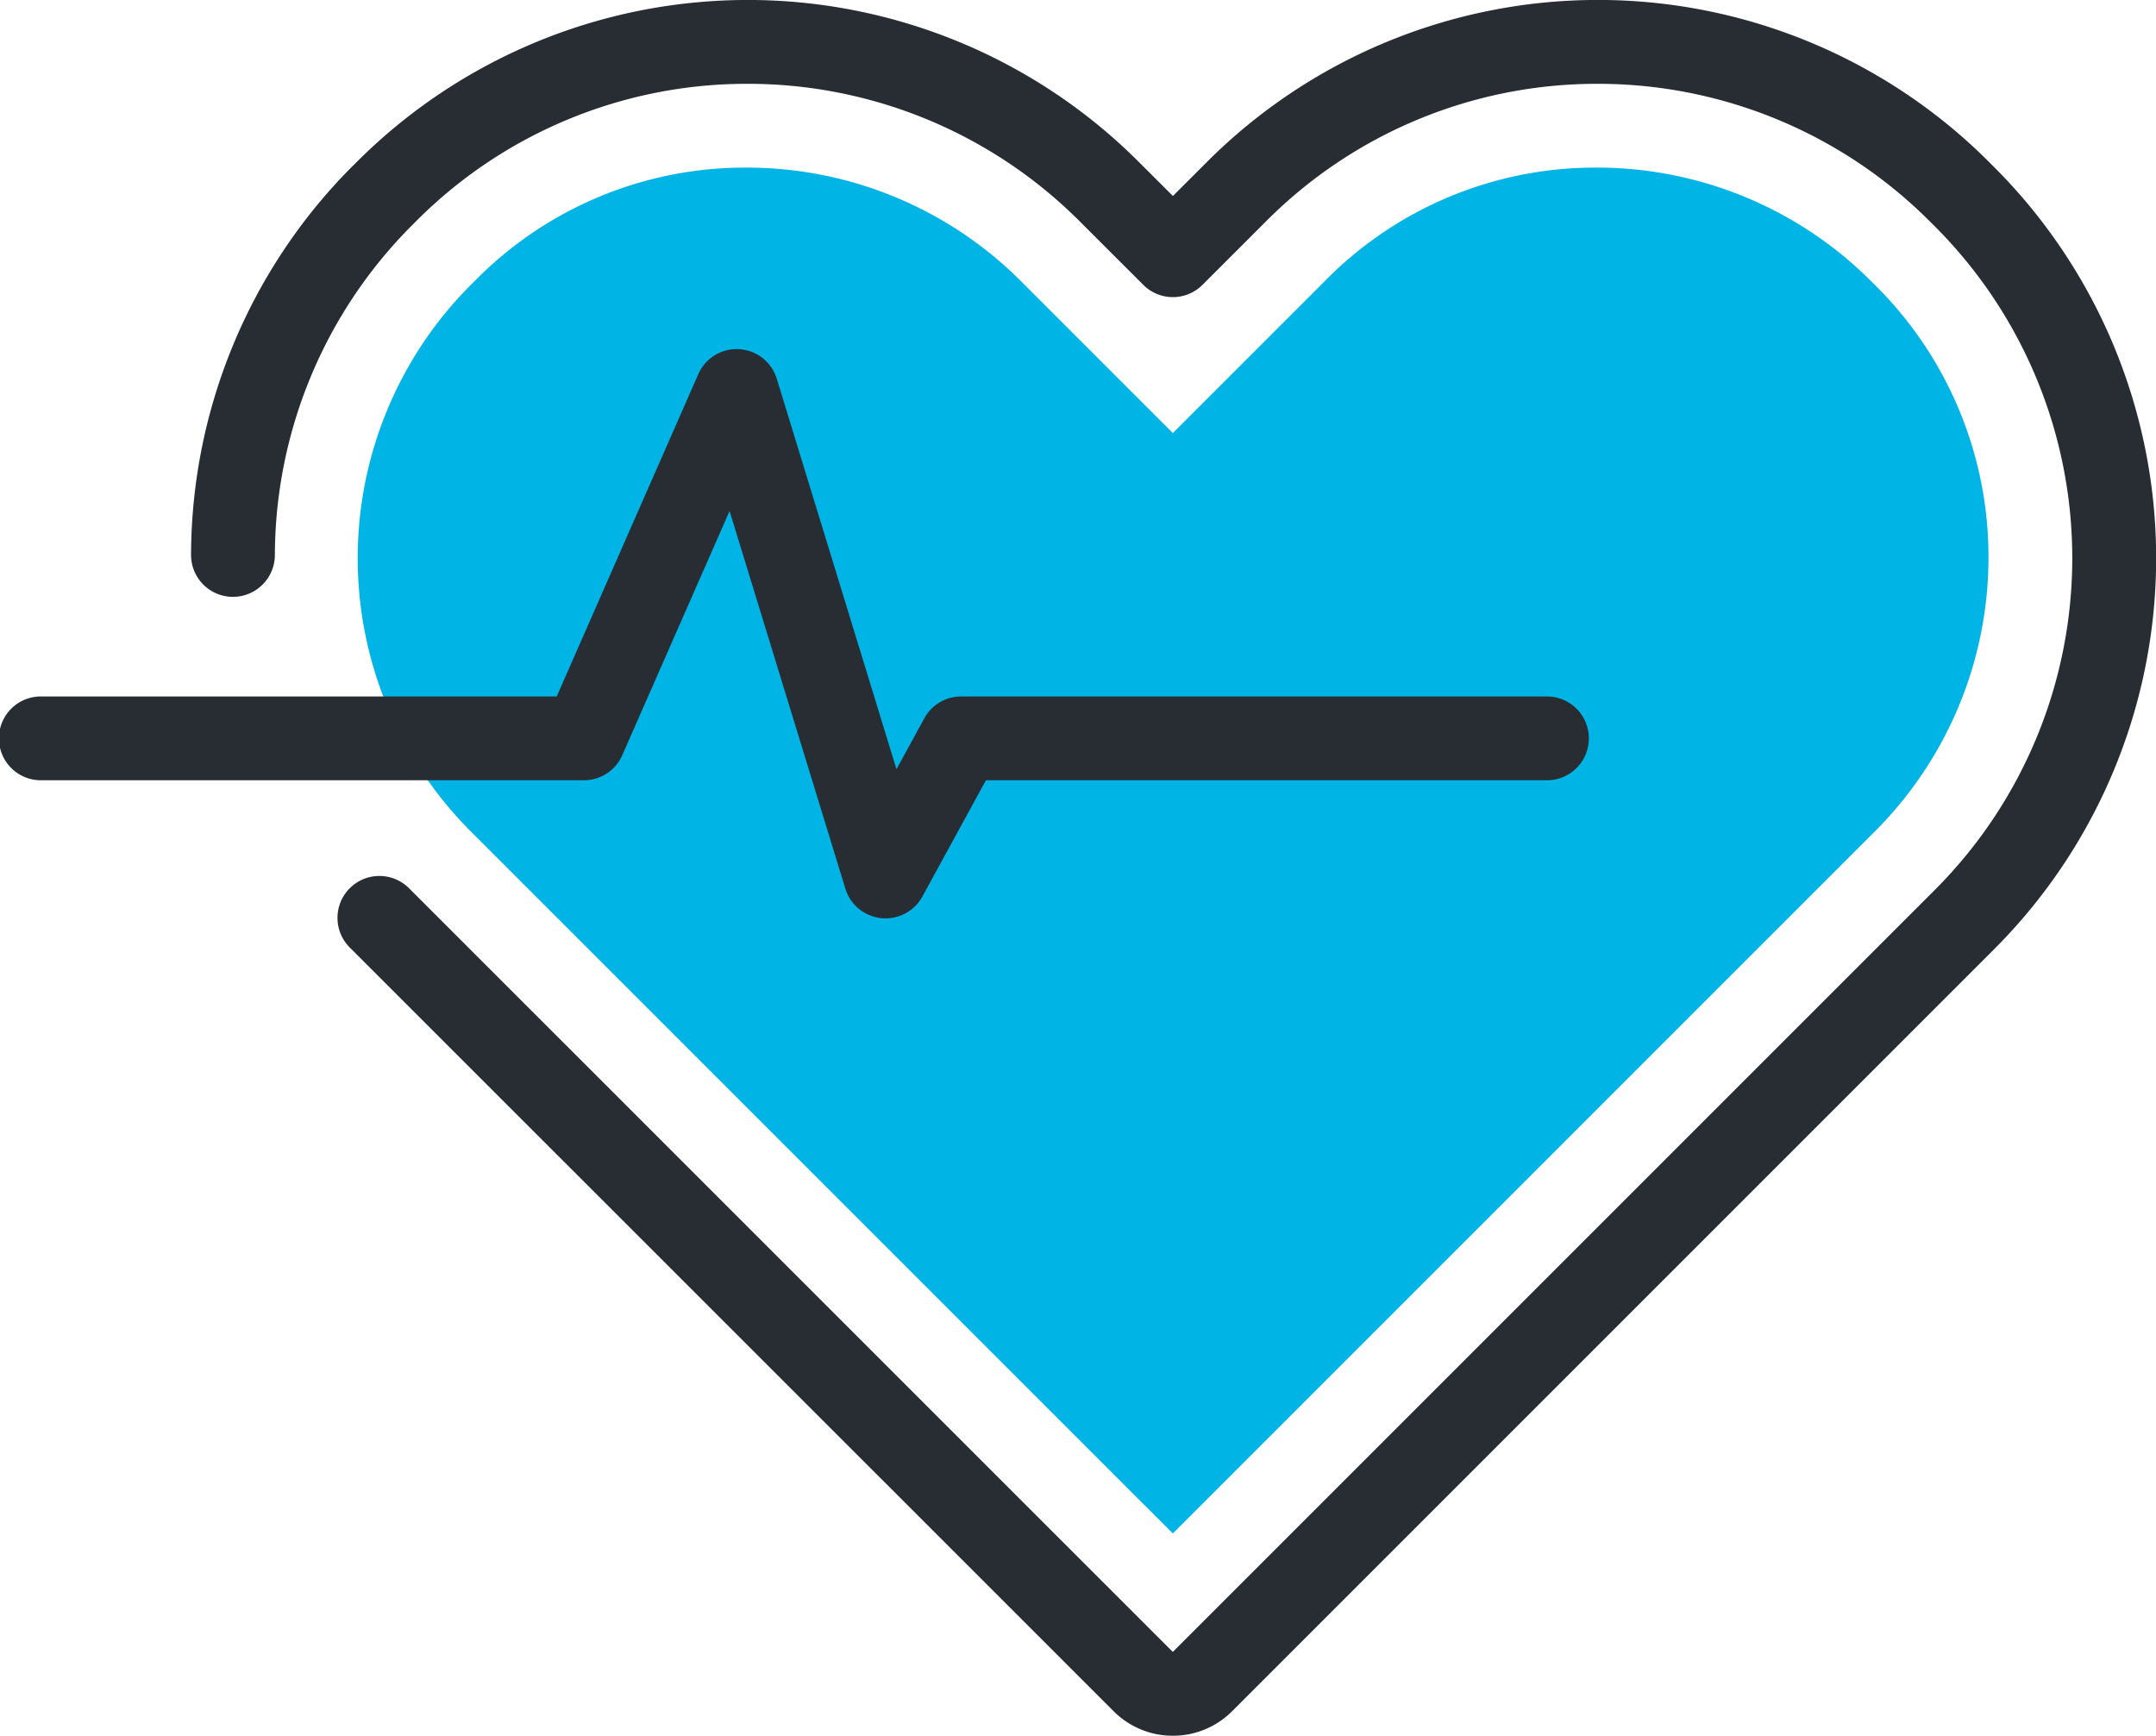 <svg id="Group_762" data-name="Group 762" xmlns="http://www.w3.org/2000/svg" width="78.043" height="62.83" viewBox="0 0 78.043 62.83">
  <g id="Group_566" data-name="Group 566" transform="translate(12.946 6.066)">
    <path id="Path_476" data-name="Path 476" d="M430.5,1456.155a13.829,13.829,0,0,0-4.063-9.841l-.234-.233a14.019,14.019,0,0,0-9.841-4.063h-.106a13.7,13.7,0,0,0-9.735,4.063l-5.545,5.545-5.546-5.545a14.018,14.018,0,0,0-9.841-4.063h-.108a13.7,13.7,0,0,0-9.735,4.063l-.234.233a14,14,0,0,0,0,19.683l25.464,25.462L426.434,1466A14.019,14.019,0,0,0,430.5,1456.155Z" transform="translate(-371.467 -1442.017)" fill="#00b5e6"/>
  </g>
  <g id="Group_567" data-name="Group 567" transform="translate(6.913)">
    <path id="Path_477" data-name="Path 477" d="M403.028,1500.847a3.012,3.012,0,0,1-2.144-.889l-27.628-27.623a1.517,1.517,0,1,1,2.144-2.146l27.628,27.625,27.607-27.607a16.983,16.983,0,0,0,0-23.973L430.4,1446a16.972,16.972,0,0,0-11.98-4.949h0a16.891,16.891,0,0,0-12,4.961l-2.317,2.316a1.515,1.515,0,0,1-2.144,0l-2.33-2.328a16.974,16.974,0,0,0-11.98-4.949h0a16.887,16.887,0,0,0-12,4.961l-.224.225a16.956,16.956,0,0,0-4.9,11.879,1.518,1.518,0,0,1-1.517,1.506h-.011a1.516,1.516,0,0,1-1.506-1.527,20,20,0,0,1,5.78-14l.226-.223a20.016,20.016,0,0,1,28.273-.021l1.262,1.26,1.239-1.238a20.014,20.014,0,0,1,28.273-.023l.237.237a20.017,20.017,0,0,1,.008,28.259l-27.611,27.611A3.012,3.012,0,0,1,403.028,1500.847Z" transform="translate(-367.488 -1438.017)" fill="#282d33"/>
  </g>
  <g id="Path_318" data-name="Path 318" transform="translate(0 12.637)">
    <path id="Path_478" data-name="Path 478" d="M394.986,1466.956c-.052,0-.1,0-.155-.008a1.519,1.519,0,0,1-1.3-1.066l-4.192-13.671-3.884,8.839a1.517,1.517,0,0,1-1.388.907H364.447a1.517,1.517,0,1,1,0-3.033h18.635l5.126-11.67a1.518,1.518,0,0,1,2.839.167l4.334,14.135,1.009-1.843a1.513,1.513,0,0,1,1.33-.789h21.245a1.517,1.517,0,0,1,0,3.033H398.619l-2.3,4.208A1.519,1.519,0,0,1,394.986,1466.956Z" transform="translate(-362.93 -1446.35)" fill="#282d33"/>
  </g>
</svg>
